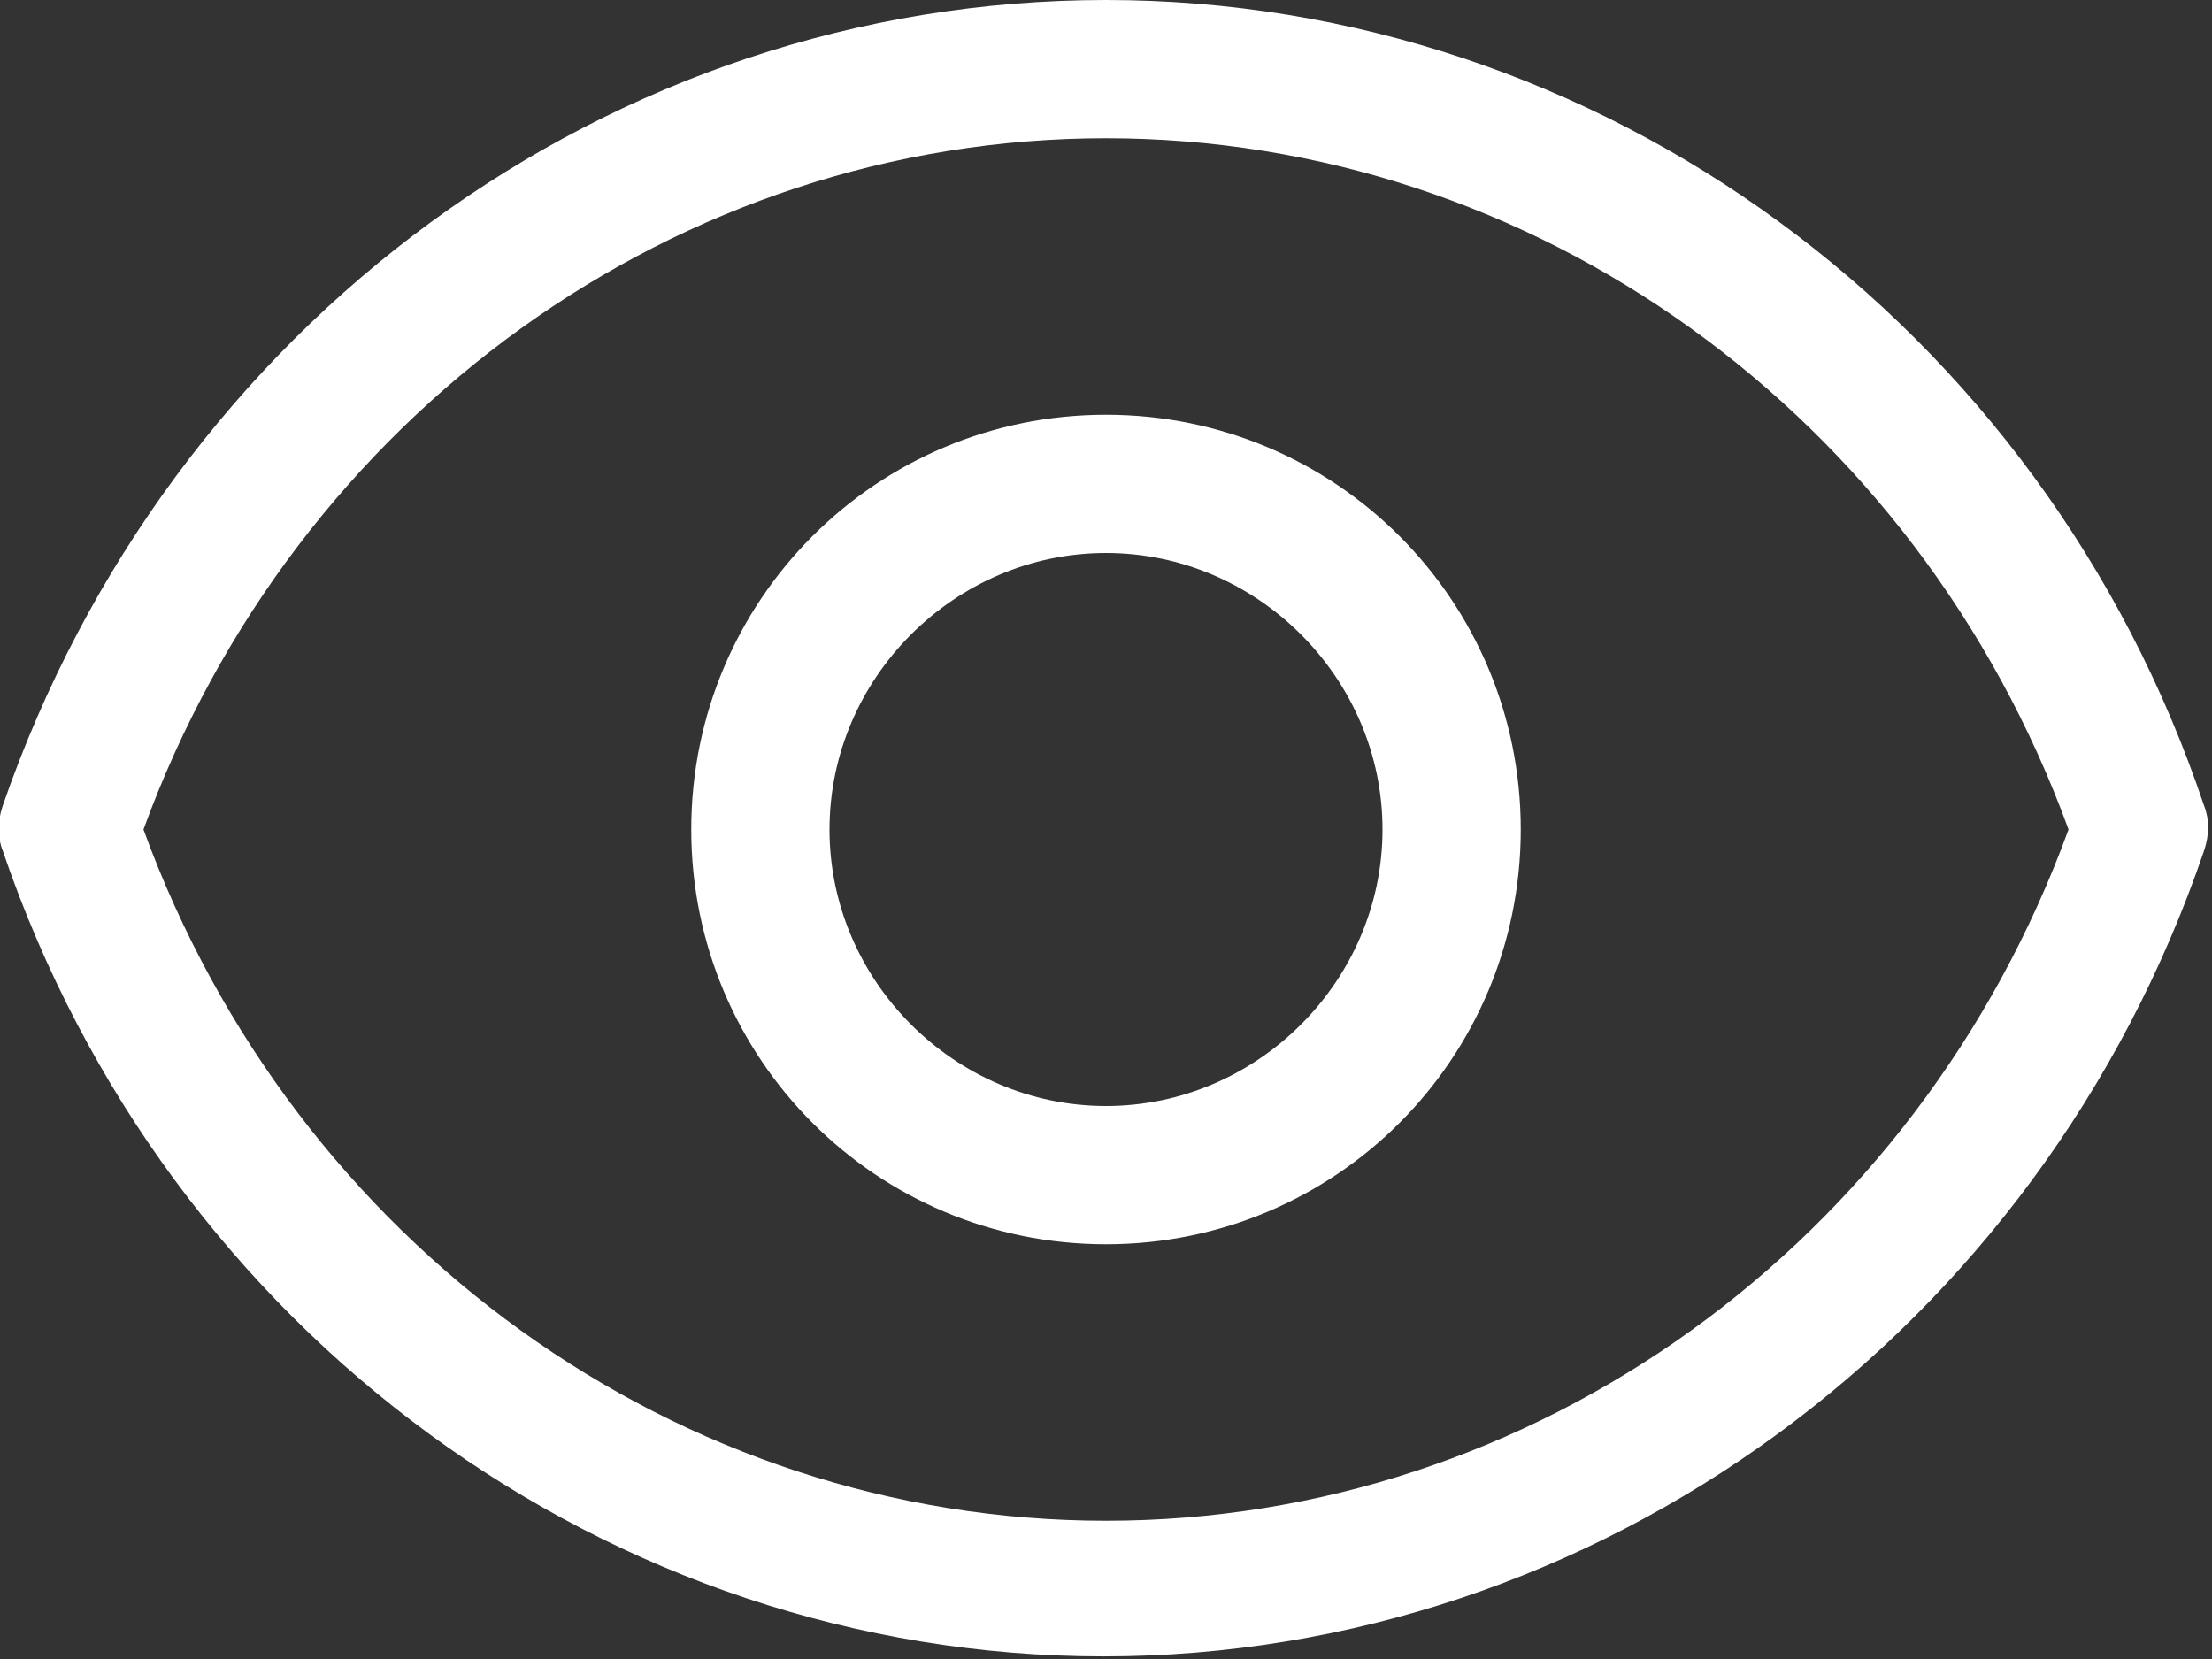 <?xml version="1.0" encoding="utf-8"?>
<!-- Generator: Adobe Illustrator 24.0.1, SVG Export Plug-In . SVG Version: 6.00 Build 0)  -->
<svg version="1.1" id="Layer_1" xmlns="http://www.w3.org/2000/svg" xmlns:xlink="http://www.w3.org/1999/xlink" x="0px" y="0px"
	 viewBox="0 0 84.8 63.6" style="enable-background:new 0 0 84.8 63.6;" xml:space="preserve">
<rect x="0" y="0" width="84.8" height="63.6" fill="#333333" stroke="none"/>
<style type="text/css">
	.st0{fill:#FFFFFF;}
</style>
<g>
	<path class="st0" d="M42.4,0C23.4,0,6.5,12.4,0.1,30.9c-0.2,0.6-0.2,1.2,0,1.7c6.3,18.5,23.3,30.9,42.2,30.9s35.9-12.4,42.2-30.9
		c0.2-0.6,0.2-1.2,0-1.7C78.3,12.4,61.3,0,42.4,0L42.4,0z M42.4,58.3C26,58.3,11.3,47.7,5.5,31.8C11.3,15.9,26,5.3,42.4,5.3
		c16.4,0,31.1,10.6,36.9,26.5C73.5,47.7,58.8,58.3,42.4,58.3z"/>
	<path class="st0" d="M42.4,15.9c-8.8,0-15.9,7.1-15.9,15.9s7.1,15.9,15.9,15.9s15.9-7.1,15.9-15.9S51.2,15.9,42.4,15.9z M42.4,42.4
		c-5.8,0-10.6-4.8-10.6-10.6c0-5.8,4.8-10.6,10.6-10.6c5.8,0,10.6,4.8,10.6,10.6S48.2,42.4,42.4,42.4z"/>
</g>
</svg>
